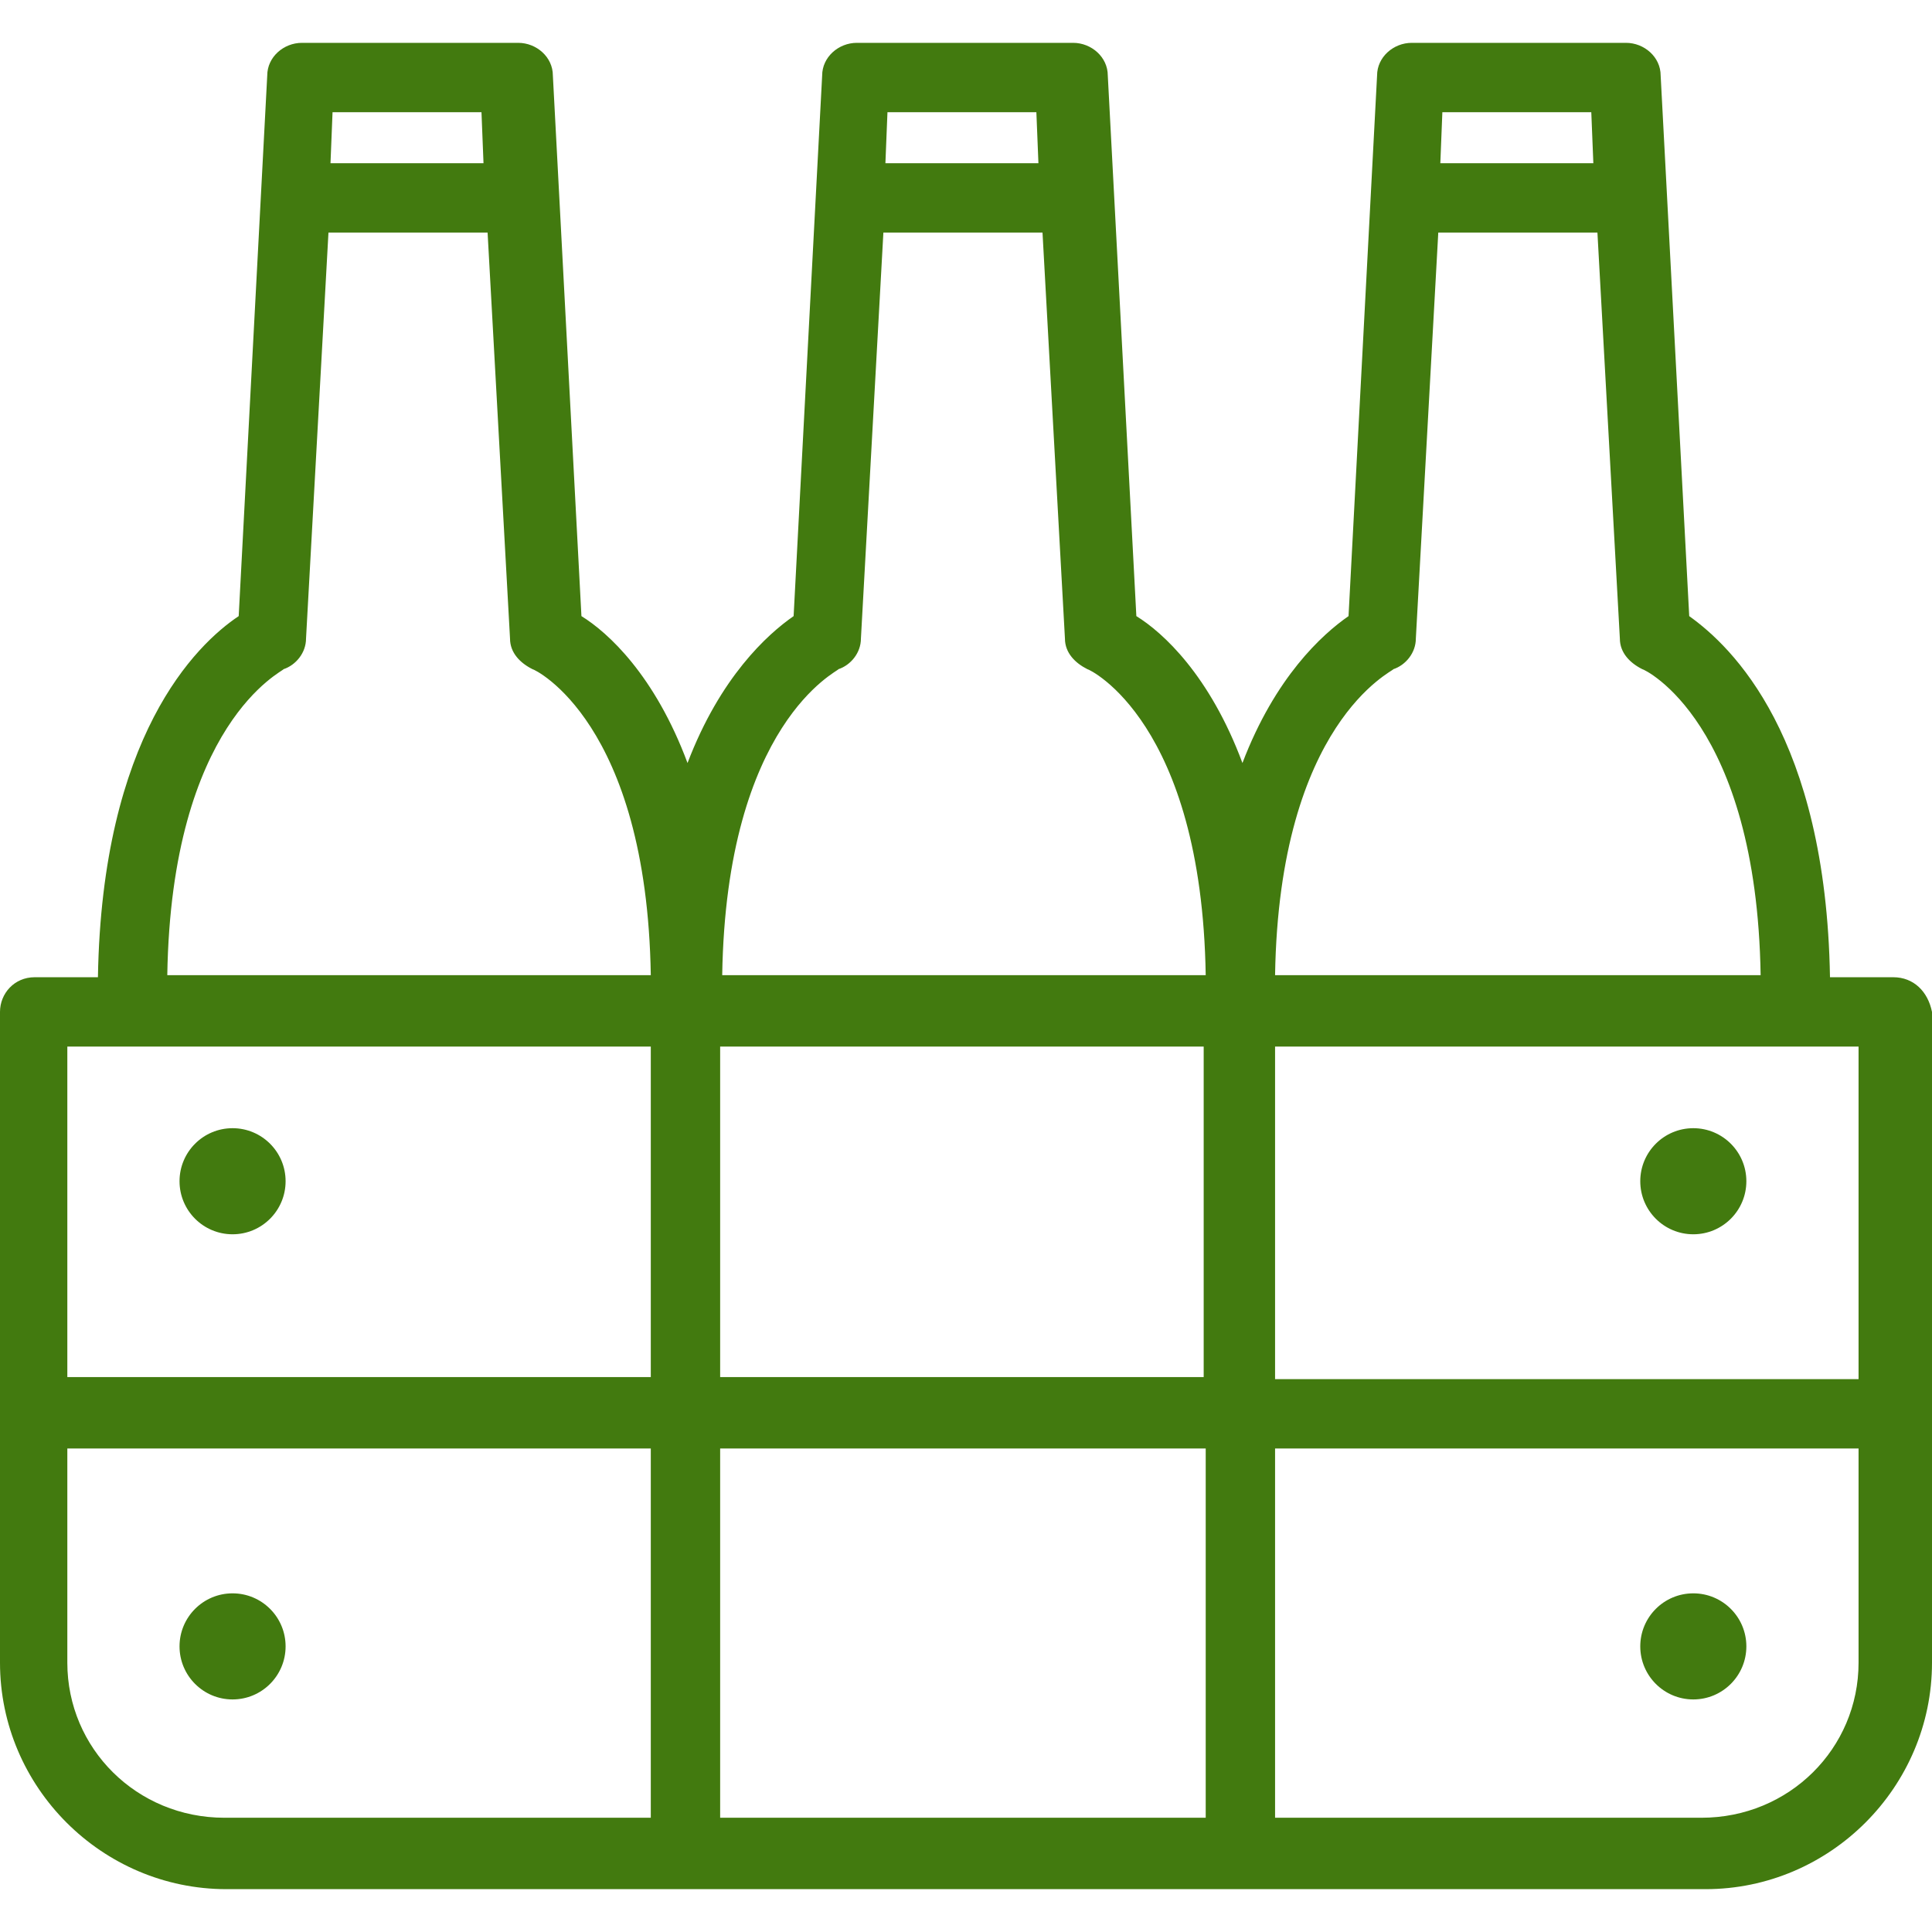 <?xml version="1.0" encoding="UTF-8"?> <svg xmlns="http://www.w3.org/2000/svg" width="80" height="80" viewBox="0 0 80 80" fill="none"><path d="M78.395 40.465H75.776C75.607 30.496 71.721 26.779 69.947 25.512L68.764 3.126C68.764 2.365 68.089 1.774 67.328 1.774H58.458C57.698 1.774 57.022 2.365 57.022 3.126L55.84 25.512C54.741 26.273 52.798 28.047 51.447 31.595C50.095 27.962 48.152 26.188 47.054 25.512L45.871 3.126C45.871 2.365 45.195 1.774 44.435 1.774H35.48C34.72 1.774 34.044 2.365 34.044 3.126L32.862 25.512C31.764 26.273 29.82 28.047 28.469 31.595C27.117 27.962 25.174 26.188 24.076 25.512L22.893 3.126C22.893 2.365 22.218 1.774 21.457 1.774H12.503C11.742 1.774 11.066 2.365 11.066 3.126L9.884 25.512C8.11 26.695 4.224 30.496 4.055 40.465H1.436C0.591 40.465 0 41.141 0 41.901V68.849C0 74.002 4.224 78.226 9.377 78.226H70.623C75.776 78.226 80 74.002 80 68.849V41.901C79.831 41.056 79.24 40.465 78.395 40.465ZM13.77 4.646H19.937L20.021 6.758H13.685L13.77 4.646ZM26.948 75.269H9.293C5.66 75.269 2.788 72.397 2.788 68.849V59.979H26.948V75.269ZM26.948 57.022H2.788V43.337H26.948V57.022ZM6.927 40.38C7.096 29.905 11.742 27.793 11.742 27.709C12.249 27.54 12.672 27.033 12.672 26.441L13.601 9.63H20.19L21.119 26.441C21.119 27.033 21.542 27.455 22.049 27.709C22.133 27.709 26.779 29.905 26.948 40.38H6.927ZM36.748 4.646H42.914L42.999 6.758H36.663L36.748 4.646ZM29.82 43.337H49.842V57.022H29.82V43.337ZM49.926 75.269H29.82V59.979H49.926V75.269ZM29.905 40.38C30.074 29.905 34.72 27.793 34.72 27.709C35.227 27.54 35.649 27.033 35.649 26.441L36.579 9.63H43.168L44.097 26.441C44.097 27.033 44.52 27.455 45.026 27.709C45.111 27.709 49.757 29.905 49.926 40.38H29.905ZM59.725 4.646H65.892L65.977 6.758H59.641L59.725 4.646ZM57.698 27.709C58.205 27.54 58.627 27.033 58.627 26.441L59.556 9.63H66.146L67.075 26.441C67.075 27.033 67.497 27.455 68.004 27.709C68.089 27.709 72.735 29.905 72.904 40.38H52.798C52.967 29.905 57.698 27.793 57.698 27.709ZM76.959 68.849C76.959 72.397 74.087 75.269 70.454 75.269H52.798V59.979H76.959V68.849ZM76.959 57.107H52.798V43.337H76.959V57.107Z" fill="#427A0F"></path><path d="M9.63 51.109C10.843 51.109 11.826 50.125 11.826 48.912C11.826 47.699 10.843 46.716 9.63 46.716C8.417 46.716 7.434 47.699 7.434 48.912C7.434 50.125 8.417 51.109 9.63 51.109Z" fill="#427A0F"></path><path d="M70.116 51.109C71.329 51.109 72.313 50.125 72.313 48.912C72.313 47.699 71.329 46.716 70.116 46.716C68.903 46.716 67.92 47.699 67.92 48.912C67.92 50.125 68.903 51.109 70.116 51.109Z" fill="#427A0F"></path><path d="M9.63 70.37C10.843 70.37 11.826 69.386 11.826 68.173C11.826 66.96 10.843 65.977 9.63 65.977C8.417 65.977 7.434 66.96 7.434 68.173C7.434 69.386 8.417 70.37 9.63 70.37Z" fill="#427A0F"></path><path d="M70.116 70.37C71.329 70.37 72.313 69.386 72.313 68.173C72.313 66.96 71.329 65.977 70.116 65.977C68.903 65.977 67.92 66.96 67.92 68.173C67.92 69.386 68.903 70.37 70.116 70.37Z" fill="#427A0F"></path></svg> 